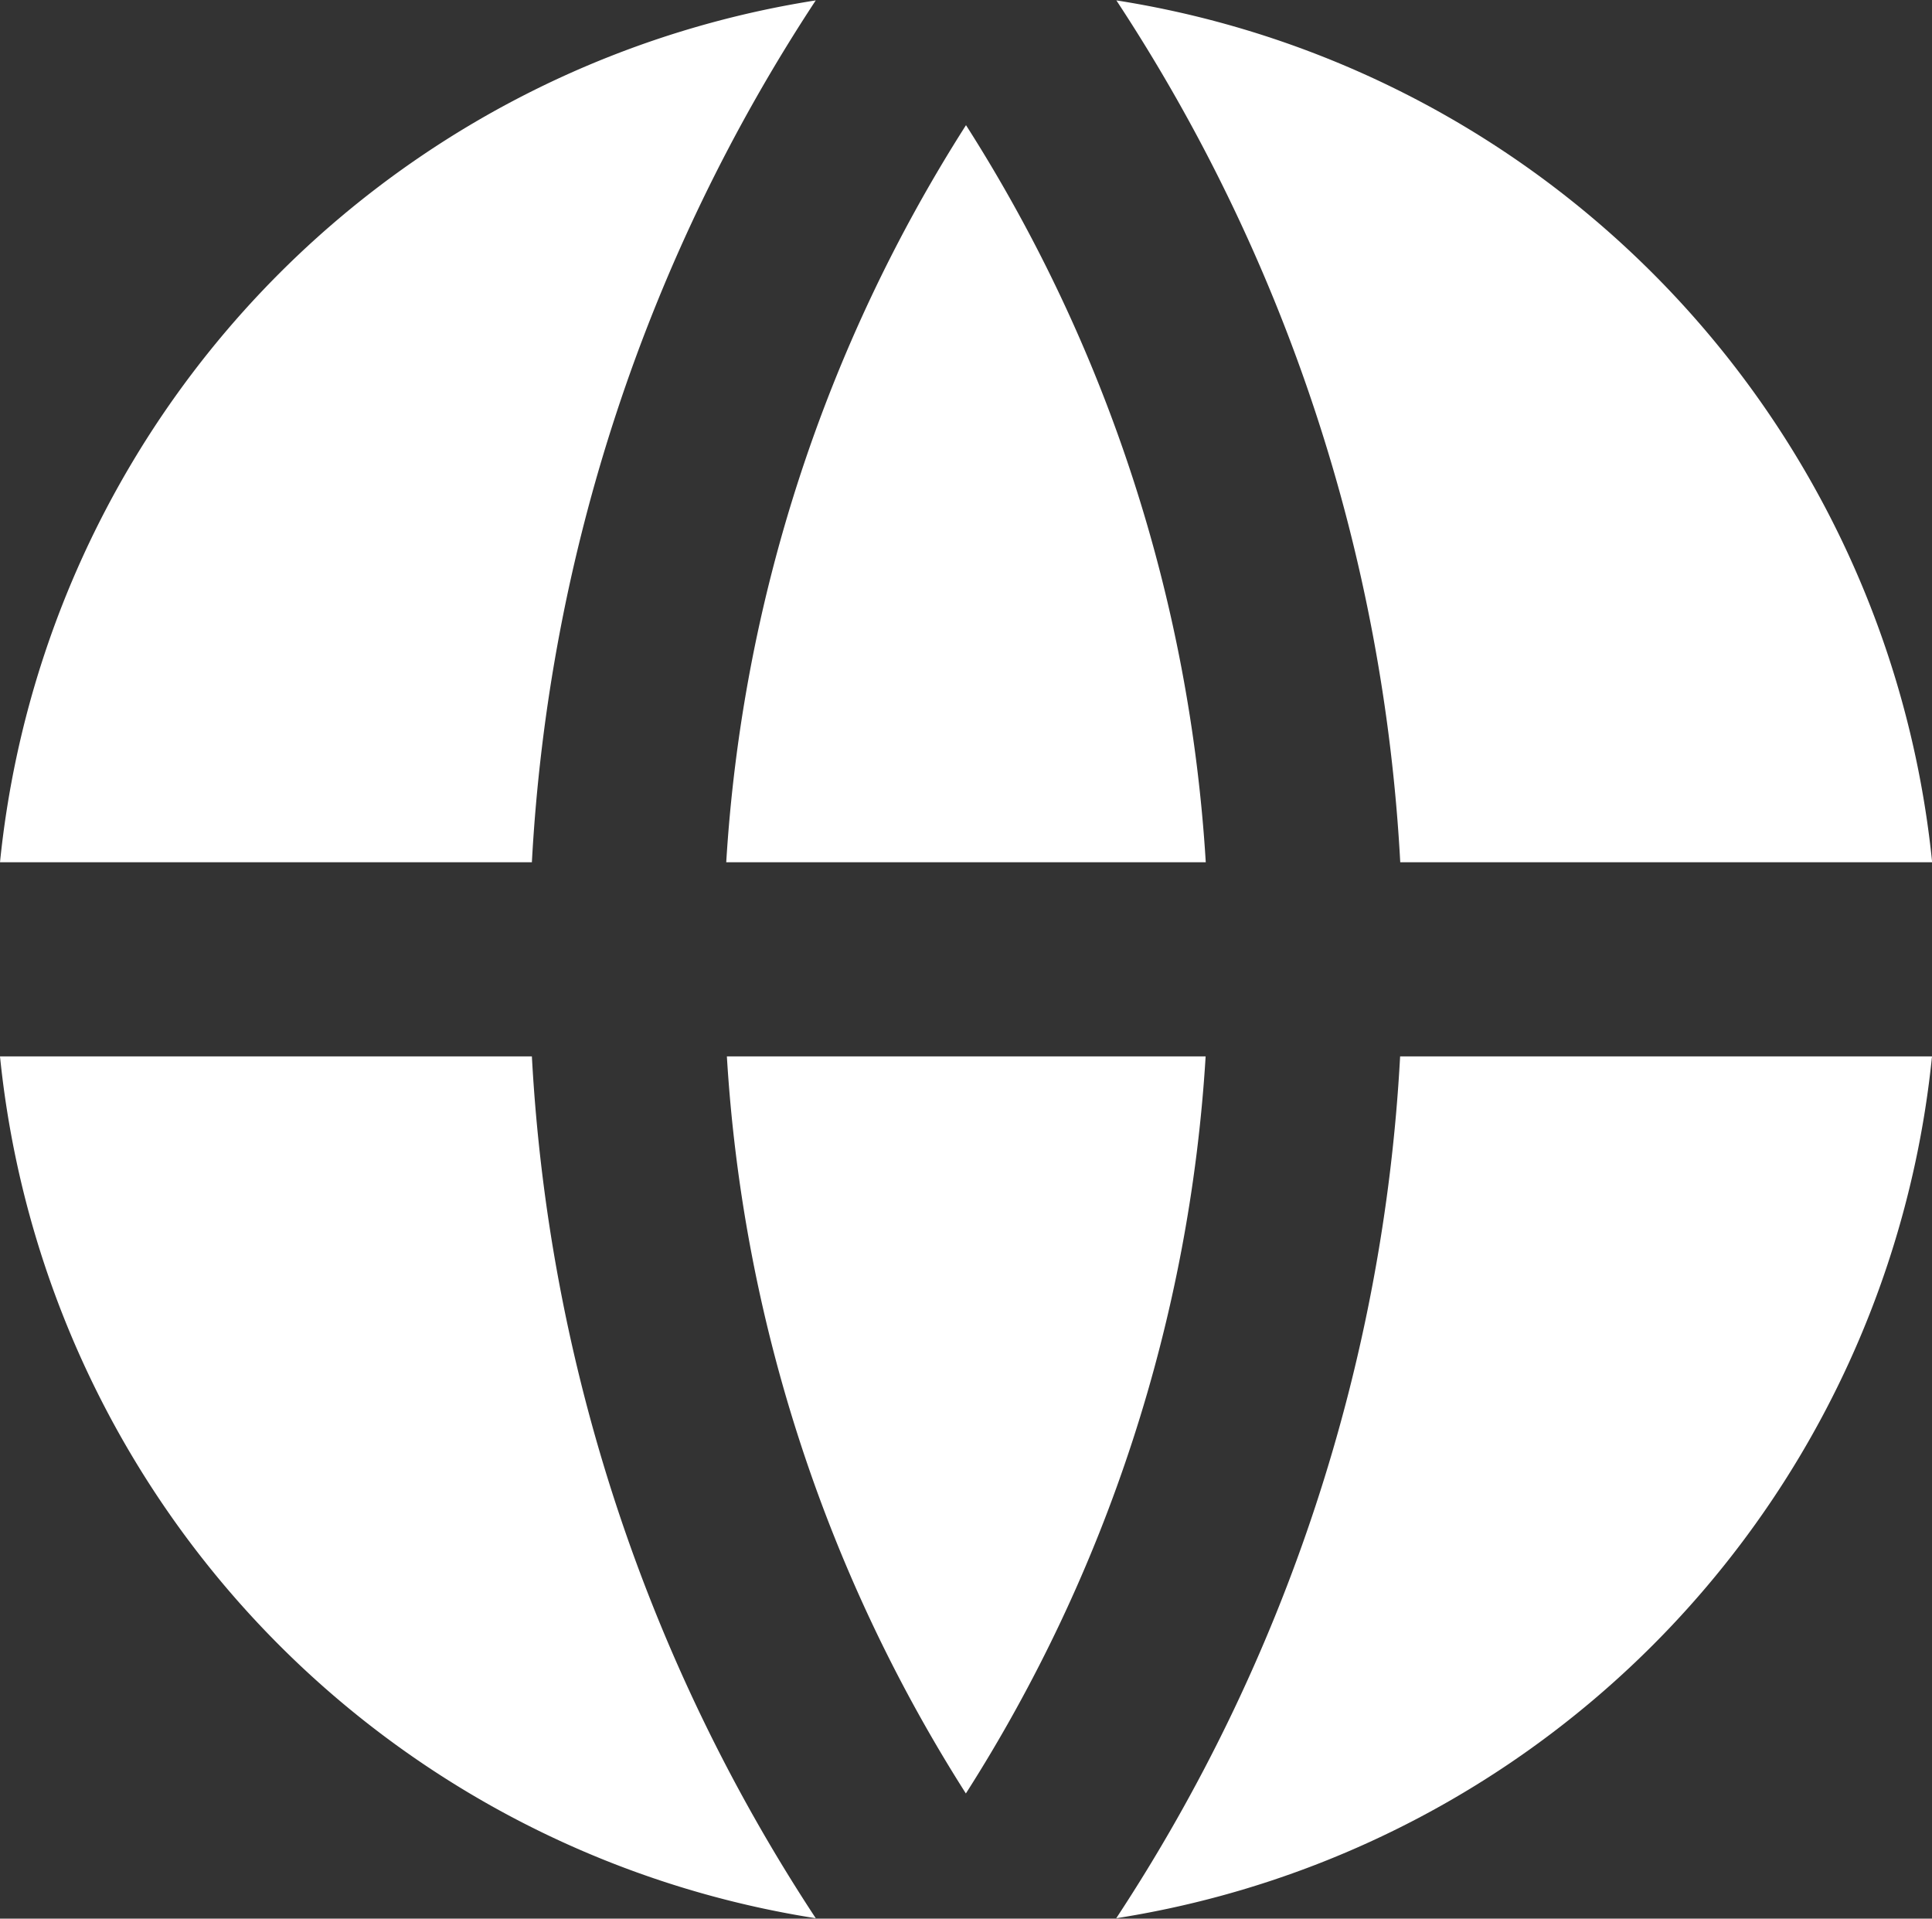 <svg xmlns="http://www.w3.org/2000/svg" width="15.02" height="14.915" viewBox="0 0 15.02 14.915">
  <rect x="0" y="0" width="15.02" height="14.915" fill="#333333" stroke="none"/>
  <path id="Path_82838" data-name="Path 82838" d="M2.049,10.331H6.184a13.51,13.51,0,0,0,2.207,6.7A7.551,7.551,0,0,1,2.049,10.331Zm0-1.509a7.551,7.551,0,0,1,6.342-6.7,13.51,13.51,0,0,0-2.207,6.7Zm15.02,0H12.935a13.51,13.51,0,0,0-2.207-6.7A7.551,7.551,0,0,1,17.07,8.822Zm0,1.509a7.551,7.551,0,0,1-6.342,6.7,13.51,13.51,0,0,0,2.207-6.7Zm-9.374,0h3.727a12.007,12.007,0,0,1-1.864,5.73A12.007,12.007,0,0,1,7.7,10.331Zm0-1.509a12.007,12.007,0,0,1,1.864-5.73,12.007,12.007,0,0,1,1.864,5.73Z" transform="translate(-2.049 -2.119)" fill="#fff"/>
</svg>
